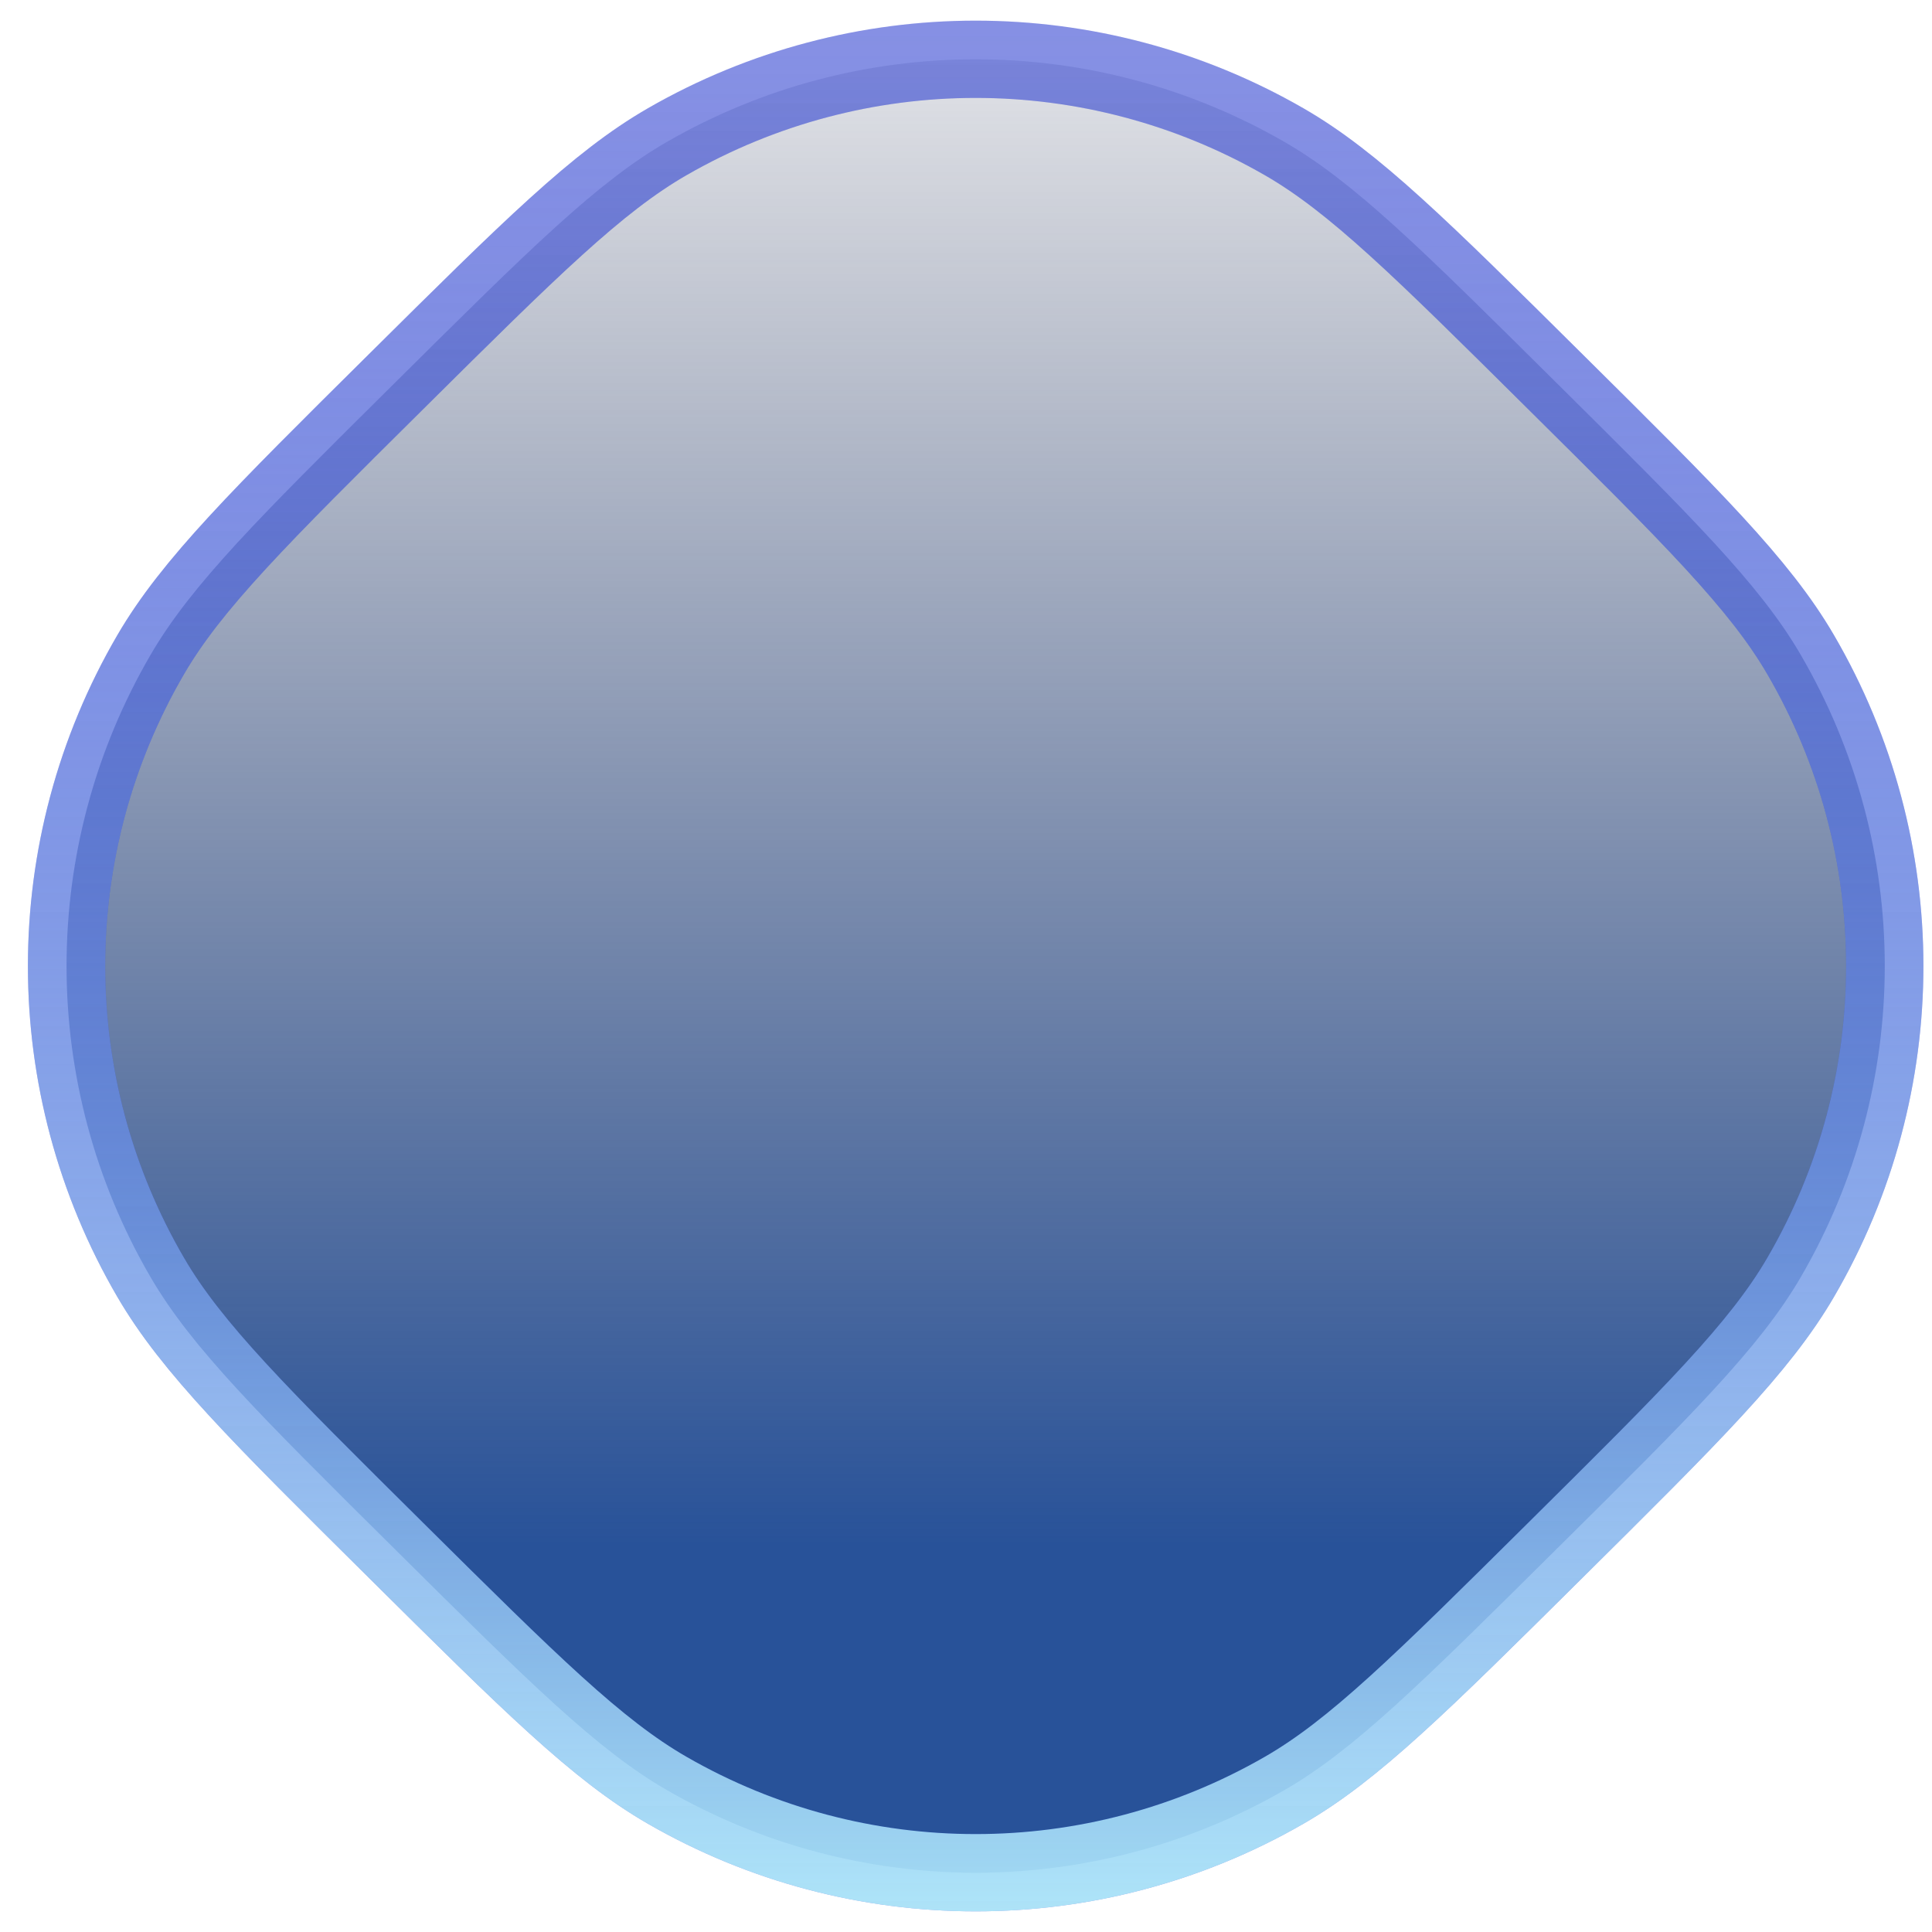 <?xml version="1.0" encoding="utf-8"?>
<svg xmlns="http://www.w3.org/2000/svg" fill="none" height="100%" overflow="visible" preserveAspectRatio="none" style="display: block;" viewBox="0 0 50 50" width="100%">
<g filter="url(#filter0_b_0_17825)" id="Polygon 8">
<path d="M10.251 9.876C13.725 6.43 15.462 4.707 17.267 3.668C22.209 0.823 28.291 0.823 33.233 3.668C35.038 4.707 36.775 6.43 40.249 9.876V9.876C43.776 13.373 45.539 15.121 46.599 16.94C49.504 21.921 49.504 28.079 46.599 33.06C45.539 34.879 43.776 36.627 40.249 40.124V40.124C36.775 43.57 35.038 45.293 33.233 46.332C28.291 49.177 22.209 49.177 17.267 46.332C15.462 45.293 13.725 43.57 10.251 40.124V40.124C6.724 36.627 4.961 34.879 3.901 33.06C0.996 28.079 0.996 21.921 3.901 16.94C4.961 15.121 6.724 13.373 10.251 9.876V9.876Z" fill="url(#paint0_linear_0_17825)"/>
<path d="M10.251 9.876C13.725 6.43 15.462 4.707 17.267 3.668C22.209 0.823 28.291 0.823 33.233 3.668C35.038 4.707 36.775 6.43 40.249 9.876V9.876C43.776 13.373 45.539 15.121 46.599 16.94C49.504 21.921 49.504 28.079 46.599 33.06C45.539 34.879 43.776 36.627 40.249 40.124V40.124C36.775 43.57 35.038 45.293 33.233 46.332C28.291 49.177 22.209 49.177 17.267 46.332C15.462 45.293 13.725 43.57 10.251 40.124V40.124C6.724 36.627 4.961 34.879 3.901 33.06C0.996 28.079 0.996 21.921 3.901 16.94C4.961 15.121 6.724 13.373 10.251 9.876V9.876Z" stroke="#2737CF" stroke-opacity="0.5" stroke-width="2"/>
<path d="M10.251 9.876C13.725 6.43 15.462 4.707 17.267 3.668C22.209 0.823 28.291 0.823 33.233 3.668C35.038 4.707 36.775 6.43 40.249 9.876V9.876C43.776 13.373 45.539 15.121 46.599 16.94C49.504 21.921 49.504 28.079 46.599 33.06C45.539 34.879 43.776 36.627 40.249 40.124V40.124C36.775 43.57 35.038 45.293 33.233 46.332C28.291 49.177 22.209 49.177 17.267 46.332C15.462 45.293 13.725 43.57 10.251 40.124V40.124C6.724 36.627 4.961 34.879 3.901 33.06C0.996 28.079 0.996 21.921 3.901 16.94C4.961 15.121 6.724 13.373 10.251 9.876V9.876Z" stroke="url(#paint1_linear_0_17825)" stroke-width="2"/>
</g>
<defs>
<filter color-interpolation-filters="sRGB" filterUnits="userSpaceOnUse" height="88.932" id="filter0_b_0_17825" width="89.056" x="-19.278" y="-19.466">
<feFlood flood-opacity="0" result="BackgroundImageFix"/>
<feGaussianBlur in="BackgroundImageFix" stdDeviation="10"/>
<feComposite in2="SourceAlpha" operator="in" result="effect1_backgroundBlur_0_17825"/>
<feBlend in="SourceGraphic" in2="effect1_backgroundBlur_0_17825" mode="normal" result="shape"/>
</filter>
<linearGradient gradientUnits="userSpaceOnUse" id="paint0_linear_0_17825" x1="25.25" x2="25.25" y1="-5" y2="55">
<stop stop-color="#282E4A" stop-opacity="0"/>
<stop offset="0.75" stop-color="#285299"/>
</linearGradient>
<linearGradient gradientUnits="userSpaceOnUse" id="paint1_linear_0_17825" x1="25.25" x2="25.25" y1="-7.812" y2="55">
<stop stop-color="#2737CF" stop-opacity="0"/>
<stop offset="1" stop-color="#BDFCFE"/>
</linearGradient>
</defs>
</svg>